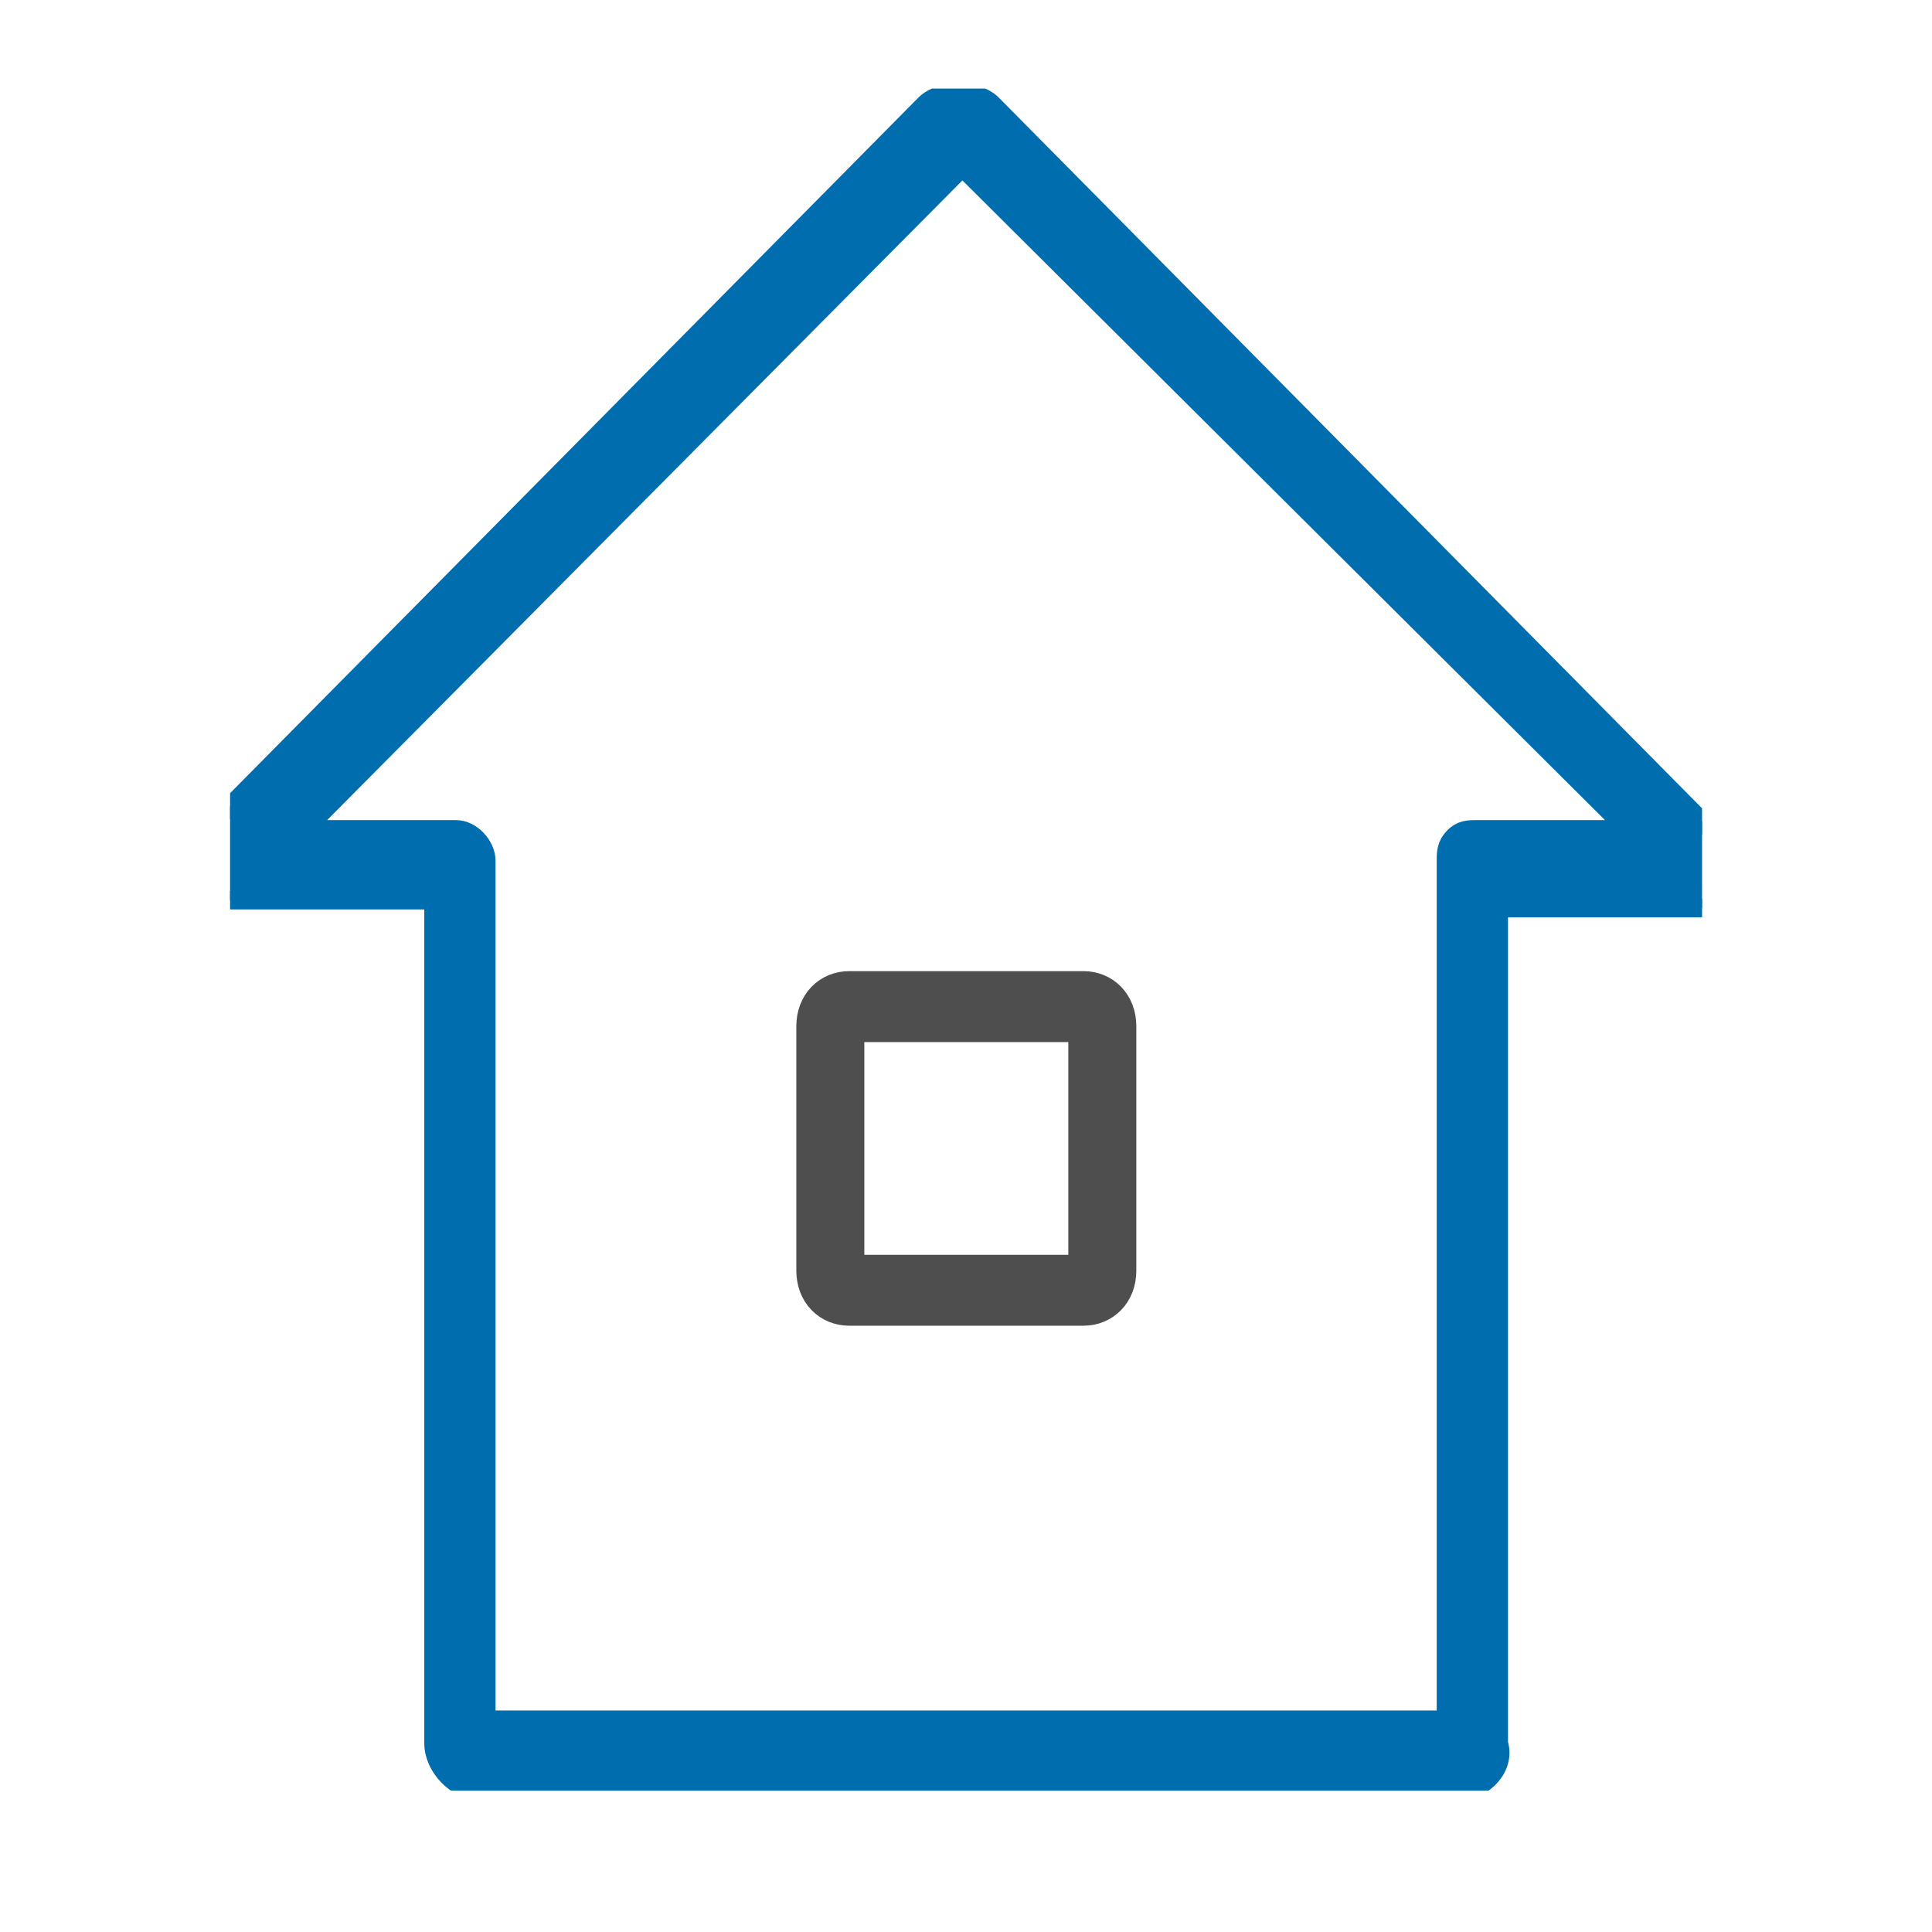 <svg width="60" height="60" viewBox="0 0 60 60" fill="none" xmlns="http://www.w3.org/2000/svg">
<g clip-path="url(#clip0_12056_1904)">
<g clip-path="url(#clip1_12056_1904)">
<path d="M15.339 53.407H44.904V26.734C44.904 26.489 44.904 26.244 45.139 26C45.374 25.755 45.608 25.755 45.843 25.755H50.536L29.887 5.199L9.473 25.755H14.166C14.635 25.755 15.104 26.244 15.104 26.734V53.407H15.339ZM45.374 55.609H14.87C14.166 55.609 13.462 54.875 13.462 54.141V27.957H6.892C6.423 27.957 6.188 27.712 5.953 27.223C5.719 26.978 5.719 26.489 5.953 26.244L28.714 3.242C29.183 2.752 30.356 2.752 30.826 3.242L53.586 26.244C53.821 26.489 54.056 26.978 53.821 27.468C53.586 27.957 53.352 28.202 52.882 28.202H46.547V54.141C46.782 54.875 46.078 55.609 45.374 55.609Z" fill="#006EAE" stroke="#006EAE" stroke-width="0.571"/>
<path d="M26.128 38.969V39.684H26.842H33.178H33.892V38.969V32.362V31.648H33.178H26.842H26.128V32.362V38.969ZM33.647 40.457H26.373C25.857 40.457 25.445 40.072 25.445 39.459V31.873C25.445 31.26 25.857 30.874 26.373 30.874H33.647C34.163 30.874 34.575 31.26 34.575 31.873V39.459C34.575 40.072 34.163 40.457 33.647 40.457Z" fill="#4E4E4E" stroke="#4E4E4E" stroke-width="1.429"/>
</g>
</g>
<defs>
<clipPath id="clip0_12056_1904">
<rect width="45.714" height="57.143" fill="white" transform="translate(7.145 0.787)"/>
</clipPath>
<clipPath id="clip1_12056_1904">
<rect width="48.571" height="52.857" fill="white" transform="translate(5.719 2.751)"/>
</clipPath>
</defs>
</svg>
